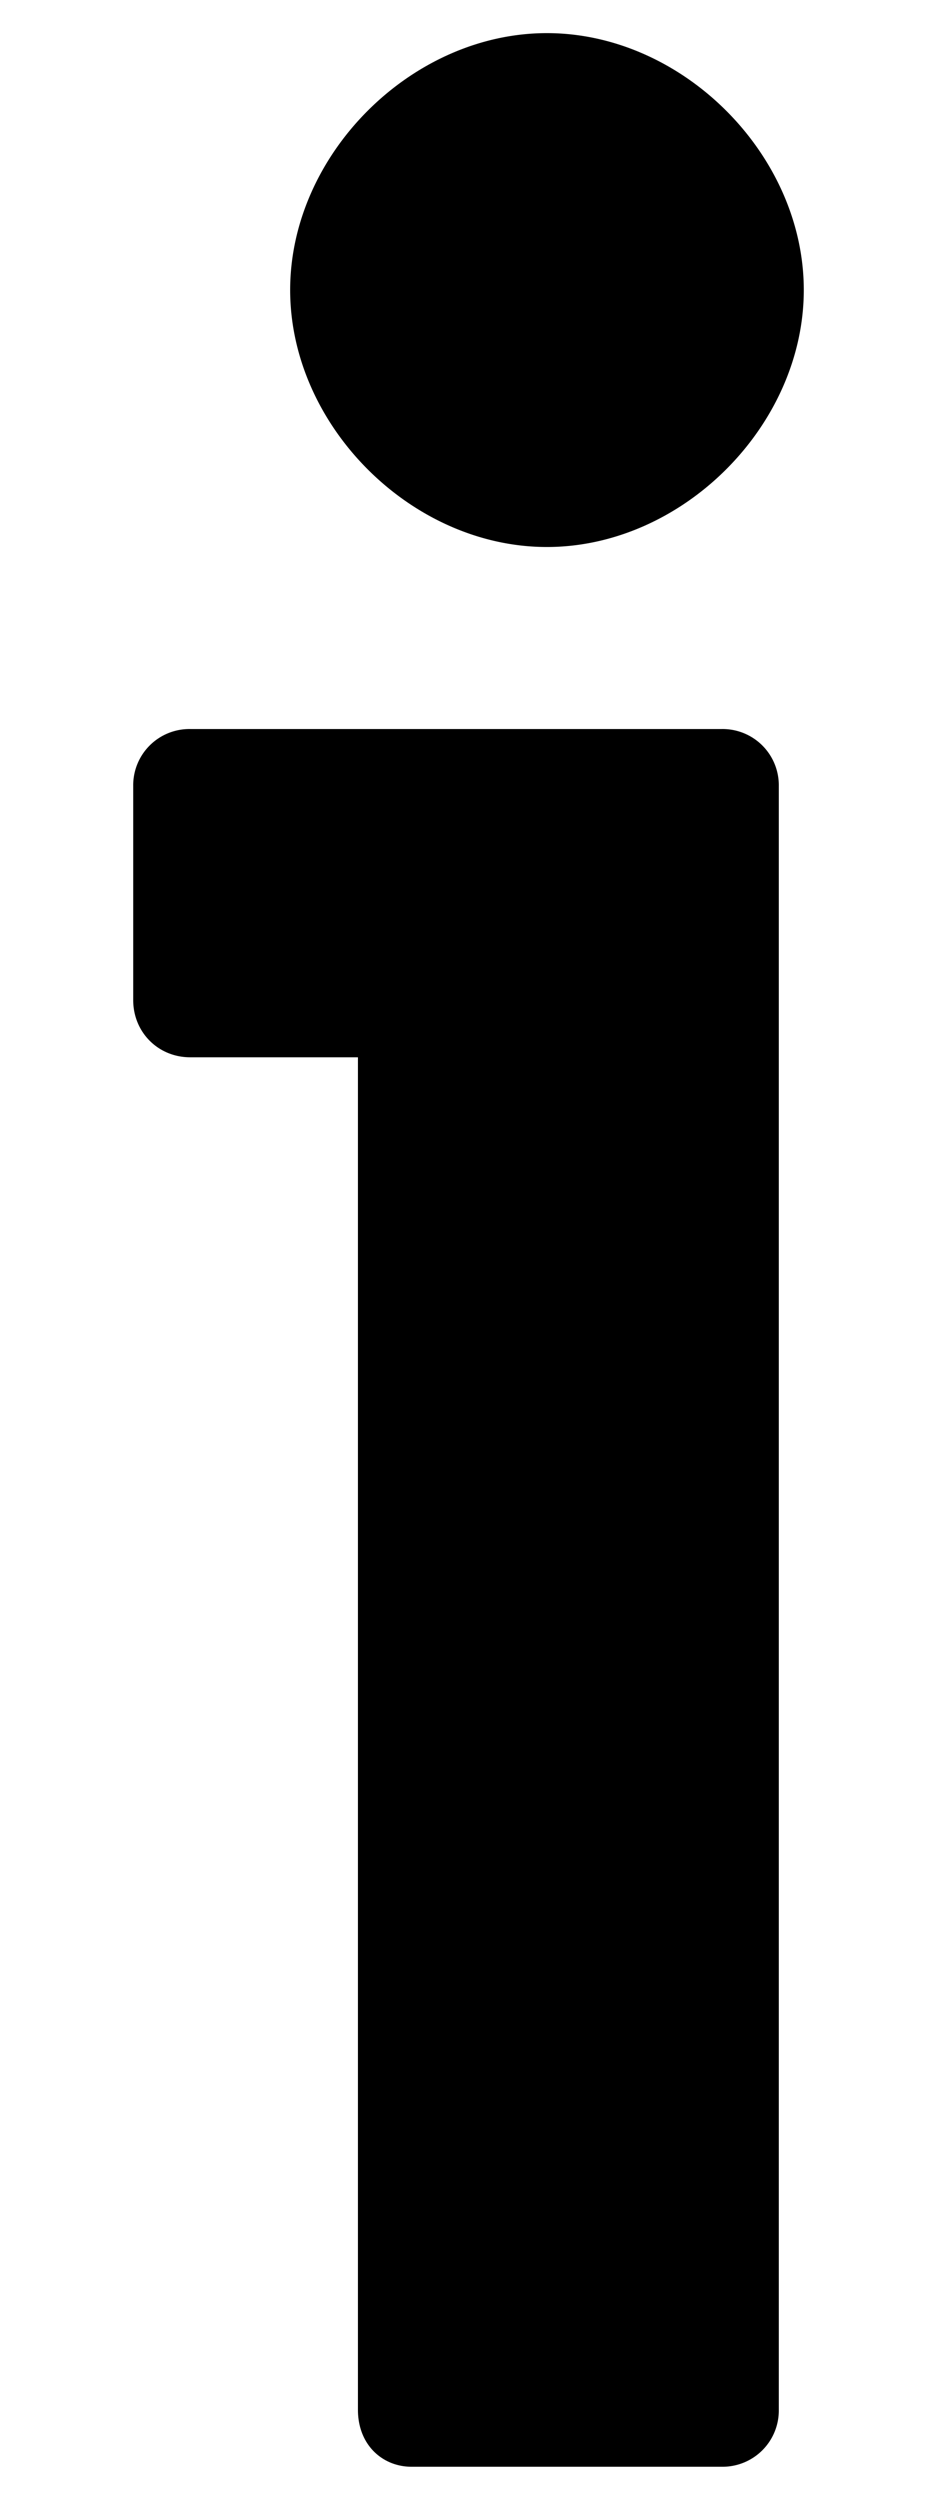 <svg width="6" height="16" fill="none" xmlns="http://www.w3.org/2000/svg"><path d="M4.987 5.031a.36.36 0 0 0-.365-.365H1.218a.36.36 0 0 0-.365.365v1.37c0 .206.16.366.365.366h1.074v8.656c0 .228.16.365.343.365h1.987a.36.36 0 0 0 .365-.365V5.03zM1.858 1.856c0 .868.776 1.645 1.644 1.645.868 0 1.645-.777 1.645-1.645S4.37.212 3.502.212c-.867 0-1.644.776-1.644 1.644z" fill="#000"/></svg>